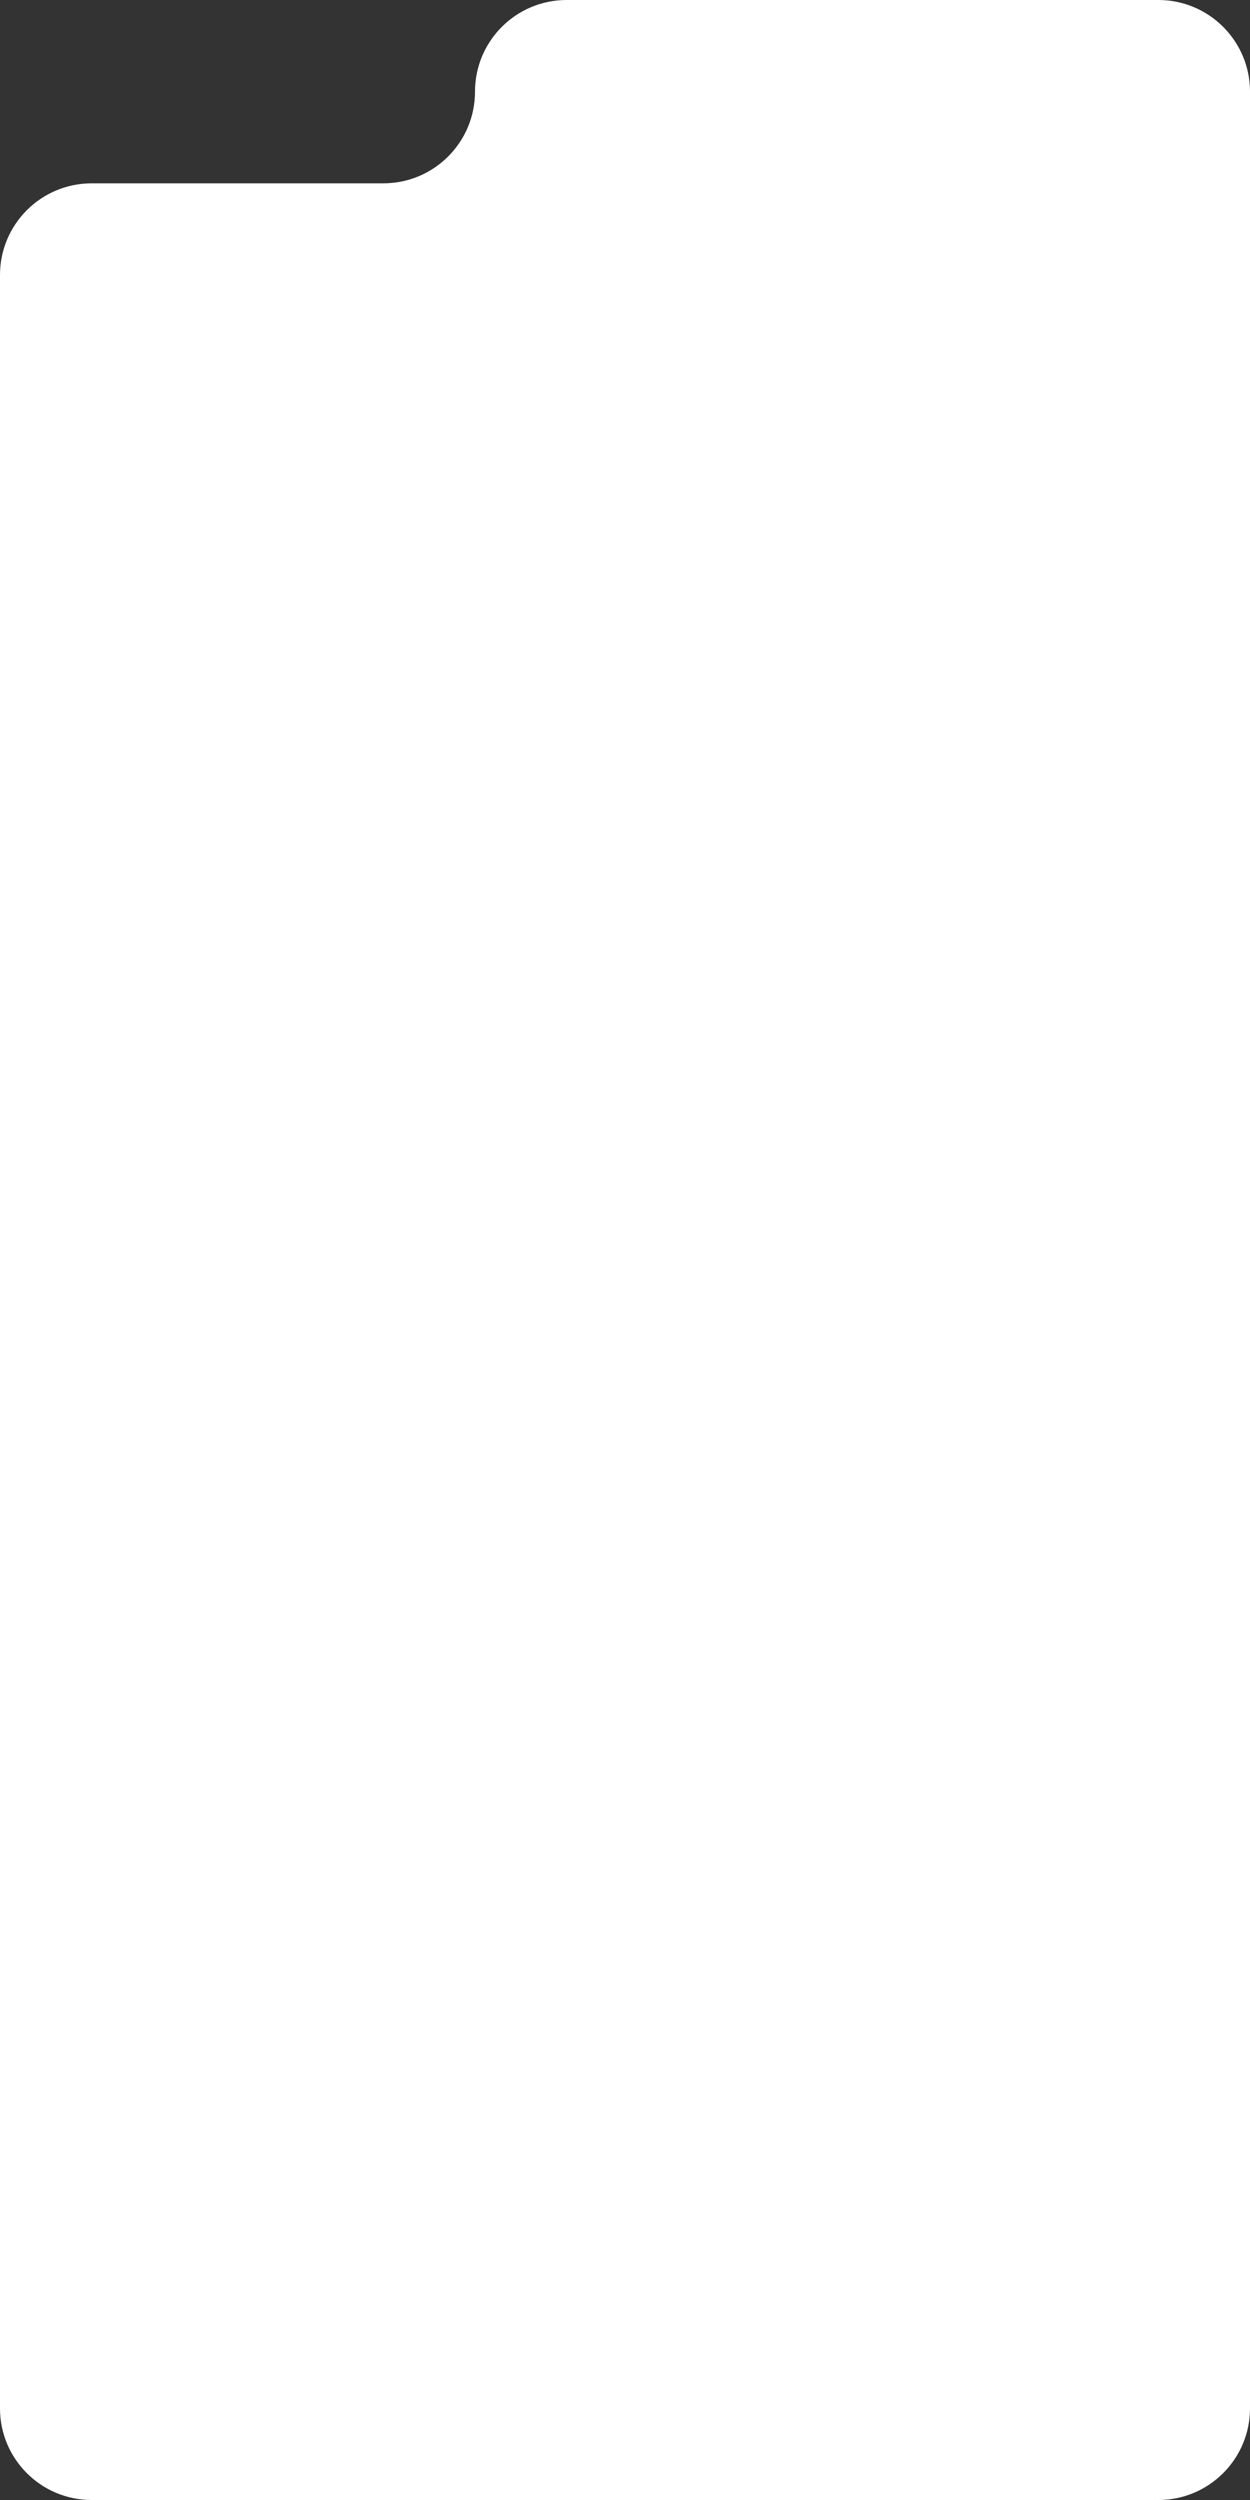 <?xml version="1.0" encoding="UTF-8"?> <svg xmlns="http://www.w3.org/2000/svg" width="300" height="600" viewBox="0 0 300 600" fill="none"><rect x="0" y="0" width="300" height="600" fill="#333333" stroke="none"/><path fill-rule="evenodd" clip-rule="evenodd" d="M300 112L300 578C300 590.15 290.15 600 278 600H22C9.85 600 1.53987e-05 590.15 1.53987e-05 578L0 66C-3.5037e-07 53.85 9.85 44 22 44L92 44C104.15 44 114 34.15 114 22V22C114 9.85 123.85 1.43791e-05 136 1.32941e-05L278 0C290.15 0 300 9.85 300 22V66V112Z" fill="white"></path></svg> 